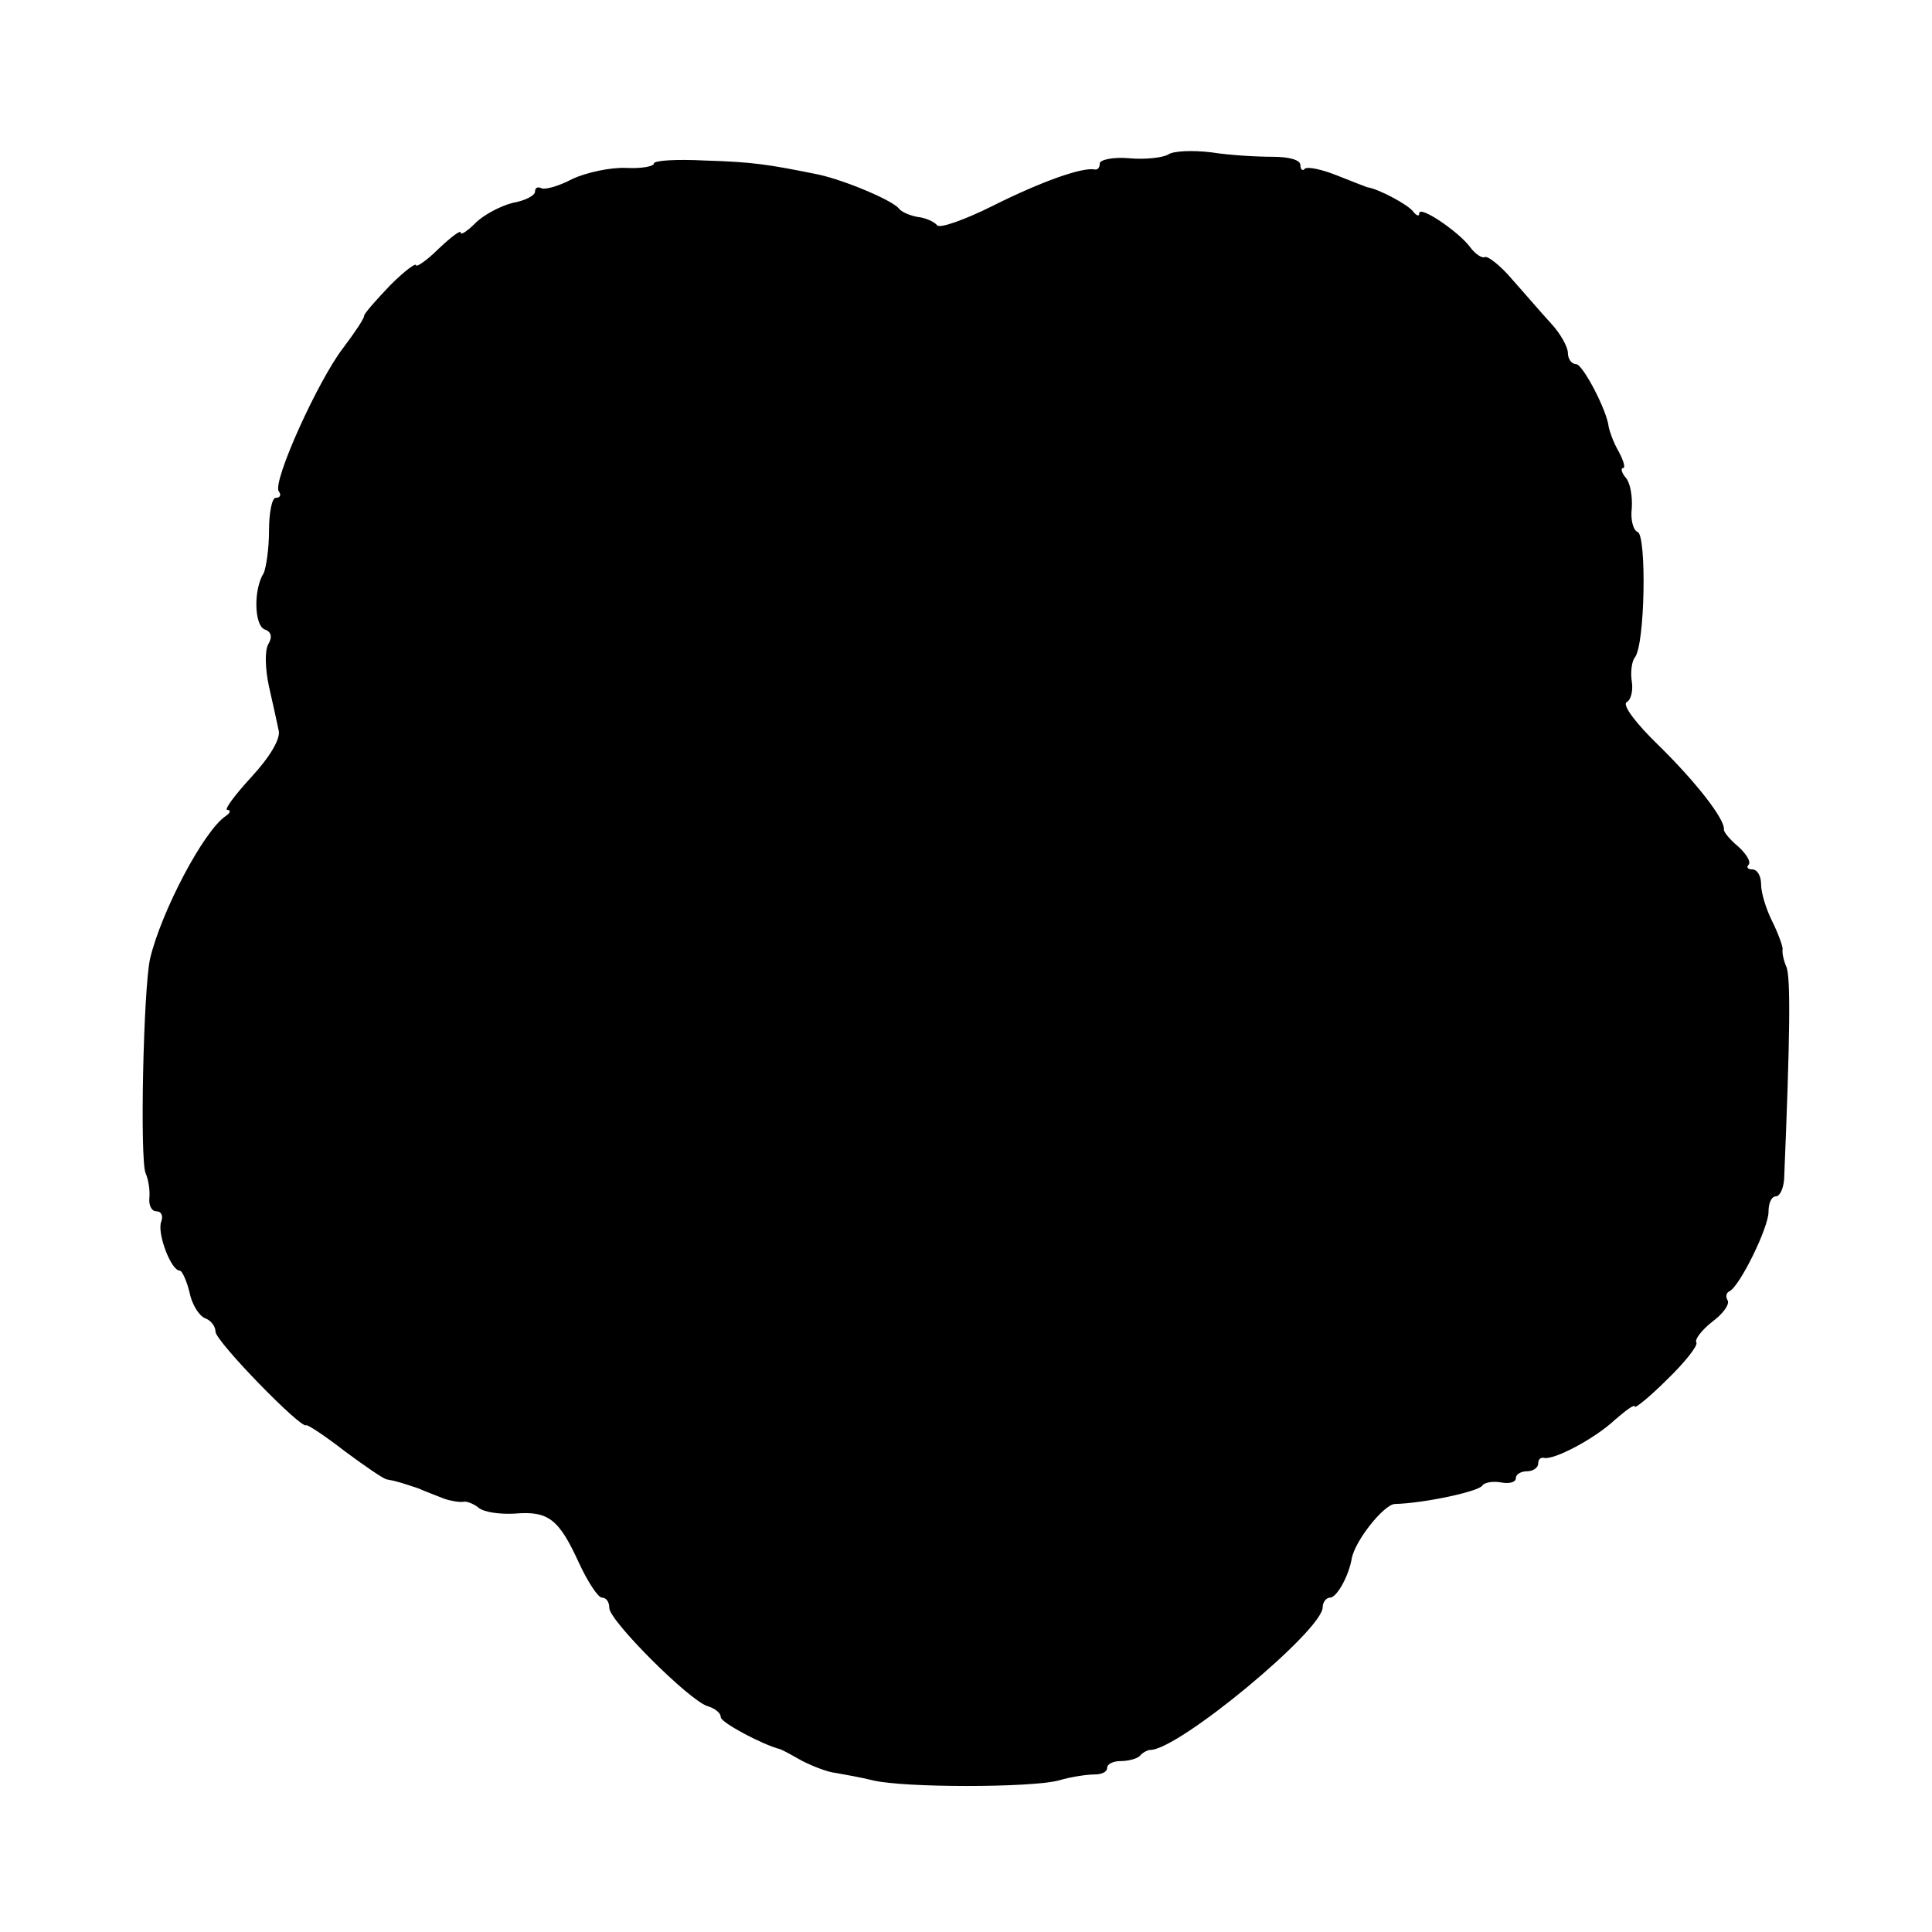 <?xml version="1.0" standalone="no"?>
<!DOCTYPE svg PUBLIC "-//W3C//DTD SVG 20010904//EN"
 "http://www.w3.org/TR/2001/REC-SVG-20010904/DTD/svg10.dtd">
<svg version="1.0" xmlns="http://www.w3.org/2000/svg"
 width="260pt" height="260pt" viewBox="0 0 260 260"
 preserveAspectRatio="xMidYMid meet">
<g transform="translate(0,260) scale(0.1,-0.1)"
fill="#000000" stroke="none">
<path d="M1572 2392 c-7 -4 -30 -7 -52 -5 -22 2 -40 -2 -40 -7 0 -6 -3 -9 -7
-8 -17 3 -71 -16 -137 -49 -38 -19 -72 -31 -75 -26 -3 4 -15 10 -26 11 -11 2
-22 7 -25 11 -8 11 -72 38 -108 46 -69 14 -89 17 -154 19 -38 2 -68 0 -68 -4
0 -4 -17 -7 -37 -6 -21 1 -54 -6 -73 -15 -19 -10 -38 -15 -42 -12 -5 2 -8 0
-8 -5 0 -5 -13 -12 -30 -15 -16 -4 -39 -16 -50 -27 -11 -11 -20 -17 -20 -13 0
4 -13 -6 -30 -22 -16 -16 -30 -25 -30 -22 0 4 -16 -8 -35 -27 -19 -20 -35 -38
-35 -41 0 -4 -13 -23 -28 -43 -34 -44 -95 -179 -87 -193 4 -5 2 -9 -4 -9 -5 0
-9 -20 -9 -45 0 -24 -4 -49 -7 -56 -14 -22 -13 -70 1 -76 9 -3 11 -10 5 -20
-5 -9 -4 -34 1 -57 5 -22 11 -49 13 -59 3 -11 -12 -36 -37 -63 -22 -24 -37
-44 -32 -44 5 0 4 -4 -2 -8 -30 -20 -87 -129 -102 -192 -9 -40 -14 -271 -6
-289 4 -9 6 -24 5 -33 -1 -10 3 -18 9 -18 7 0 10 -6 7 -14 -6 -15 13 -66 25
-66 3 0 9 -13 13 -29 3 -16 13 -32 21 -35 8 -3 14 -11 14 -18 0 -13 116 -132
122 -126 2 1 25 -14 52 -35 27 -20 53 -38 57 -38 12 -2 21 -5 42 -12 9 -4 25
-10 35 -14 9 -3 21 -5 26 -4 4 1 14 -3 20 -8 7 -6 28 -9 48 -8 46 4 60 -7 87
-66 12 -26 26 -47 31 -47 6 0 10 -6 10 -14 0 -17 107 -124 132 -132 10 -3 18
-9 18 -15 0 -7 56 -37 80 -43 3 -1 16 -8 30 -16 14 -7 34 -15 45 -16 11 -2 34
-6 50 -10 41 -10 213 -10 250 0 17 5 38 8 48 8 9 0 17 3 17 9 0 5 8 9 18 9 10
0 22 3 26 7 4 5 11 8 14 8 38 0 232 161 232 192 0 7 5 13 10 13 9 0 25 29 29
52 4 24 43 73 58 74 40 1 114 17 118 25 3 4 14 6 25 4 11 -2 20 0 20 6 0 5 7
9 15 9 8 0 15 5 15 10 0 6 3 9 8 8 13 -3 67 25 95 51 15 13 27 22 27 18 0 -3
20 13 43 36 24 23 42 46 40 50 -3 4 7 17 21 28 15 11 24 24 21 29 -3 5 -2 10
2 12 14 6 53 86 53 107 0 12 4 21 10 21 5 0 10 10 11 23 8 192 9 272 3 286 -4
9 -6 20 -5 24 0 4 -6 21 -14 37 -8 16 -15 38 -15 50 0 11 -5 20 -12 20 -6 0
-8 3 -5 6 4 4 -3 15 -14 25 -11 9 -20 20 -19 23 1 14 -38 64 -88 113 -30 29
-49 54 -43 58 6 3 9 16 7 28 -2 12 0 27 4 32 14 17 16 164 4 169 -6 2 -10 17
-8 32 1 16 -2 34 -8 41 -6 7 -7 13 -4 13 4 0 1 10 -6 23 -7 12 -12 27 -13 32
-2 22 -35 85 -44 85 -6 0 -11 7 -11 15 0 8 -10 26 -22 39 -13 14 -36 41 -53
60 -16 19 -33 32 -37 30 -3 -2 -13 4 -20 14 -16 21 -68 56 -68 45 0 -5 -4 -3
-8 2 -6 9 -47 31 -62 33 -3 1 -21 8 -41 16 -20 8 -39 12 -43 9 -3 -4 -6 -1 -6
5 0 7 -16 11 -37 11 -21 0 -58 2 -83 6 -25 3 -51 2 -58 -3z"/>
</g>
</svg>

